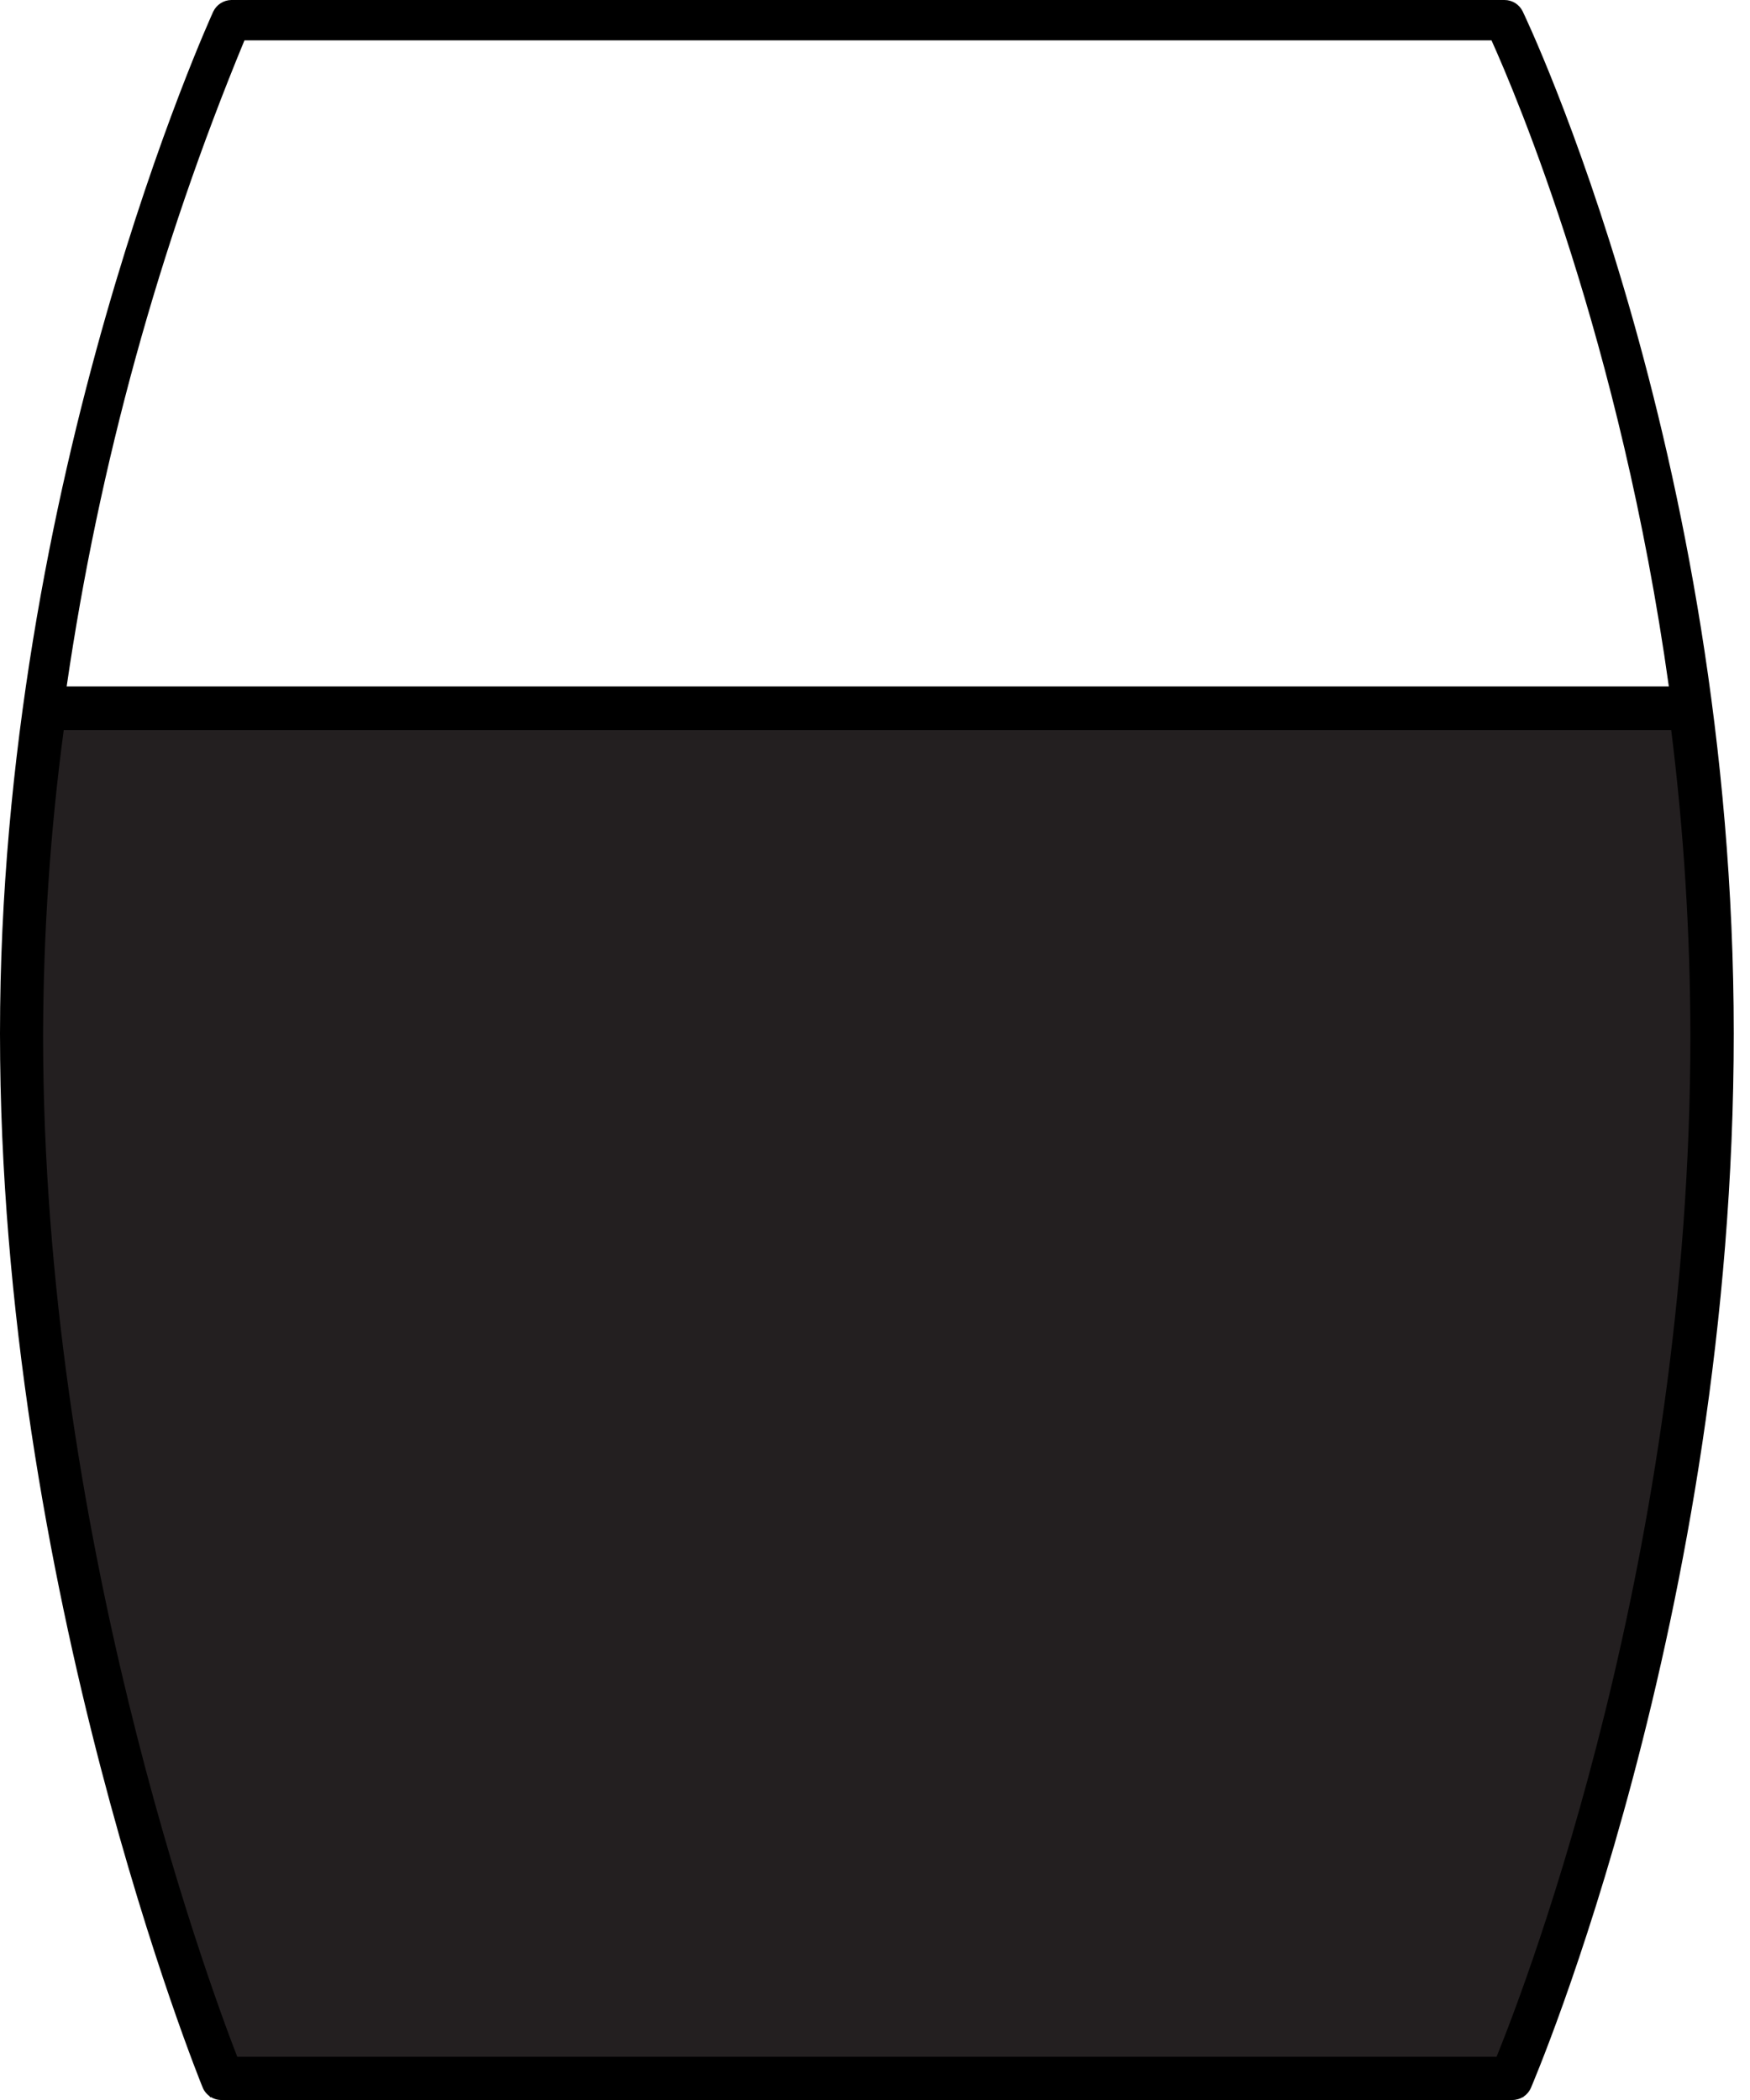 <svg width="45" height="54" viewBox="0 0 45 54" fill="none" xmlns="http://www.w3.org/2000/svg">
<path d="M38.888 54H5.691C5.588 54 5.488 53.969 5.402 53.911C5.317 53.854 5.25 53.773 5.211 53.677C5.158 53.552 0 40.865 0 26.575C0 12.285 5.428 0.425 5.483 0.299C5.525 0.211 5.59 0.137 5.672 0.084C5.754 0.031 5.849 0.002 5.946 2.20696e-06H38.686C38.784 -0 38.879 0.027 38.962 0.078C39.044 0.13 39.111 0.203 39.154 0.291C39.209 0.403 44.582 11.604 44.582 26.575C44.582 41.547 39.417 53.567 39.366 53.69C39.325 53.782 39.258 53.861 39.173 53.916C39.088 53.971 38.989 54 38.888 54ZM6.046 52.962H38.538C39.334 50.993 43.541 39.978 43.541 26.575C43.539 23.939 43.376 21.305 43.053 18.688H1.646C1.62 18.69 1.595 18.69 1.569 18.688C1.221 21.304 1.044 23.94 1.038 26.579C1.038 39.398 5.254 50.912 6.046 52.962ZM1.714 17.652H42.913C41.674 8.773 38.986 2.442 38.353 1.038H6.286C4.082 6.366 2.547 11.947 1.714 17.652Z" fill="black"/>
<path d="M0.59 26.631C0.59 40.914 5.747 53.41 5.747 53.41H38.829C38.829 53.41 43.987 41.587 43.987 26.631C43.981 23.832 43.795 21.038 43.431 18.263H1.185C0.797 21.036 0.598 23.831 0.59 26.631Z" fill="#231F20"/>
<path d="M39.168 53.928H5.402L5.271 53.605C5.218 53.48 0.072 40.85 0.072 26.635C0.079 23.811 0.278 20.99 0.669 18.193L0.73 17.743H43.887L43.947 18.195C44.314 20.992 44.5 23.81 44.505 26.631C44.505 41.524 39.357 53.499 39.304 53.616L39.168 53.928ZM6.101 52.889H38.483C39.279 50.927 43.467 39.969 43.467 26.631C43.463 24.004 43.299 21.38 42.974 18.773H1.639C1.291 21.378 1.114 24.003 1.108 26.631C1.108 39.383 5.309 50.849 6.101 52.889Z" fill="black"/>
</svg>
